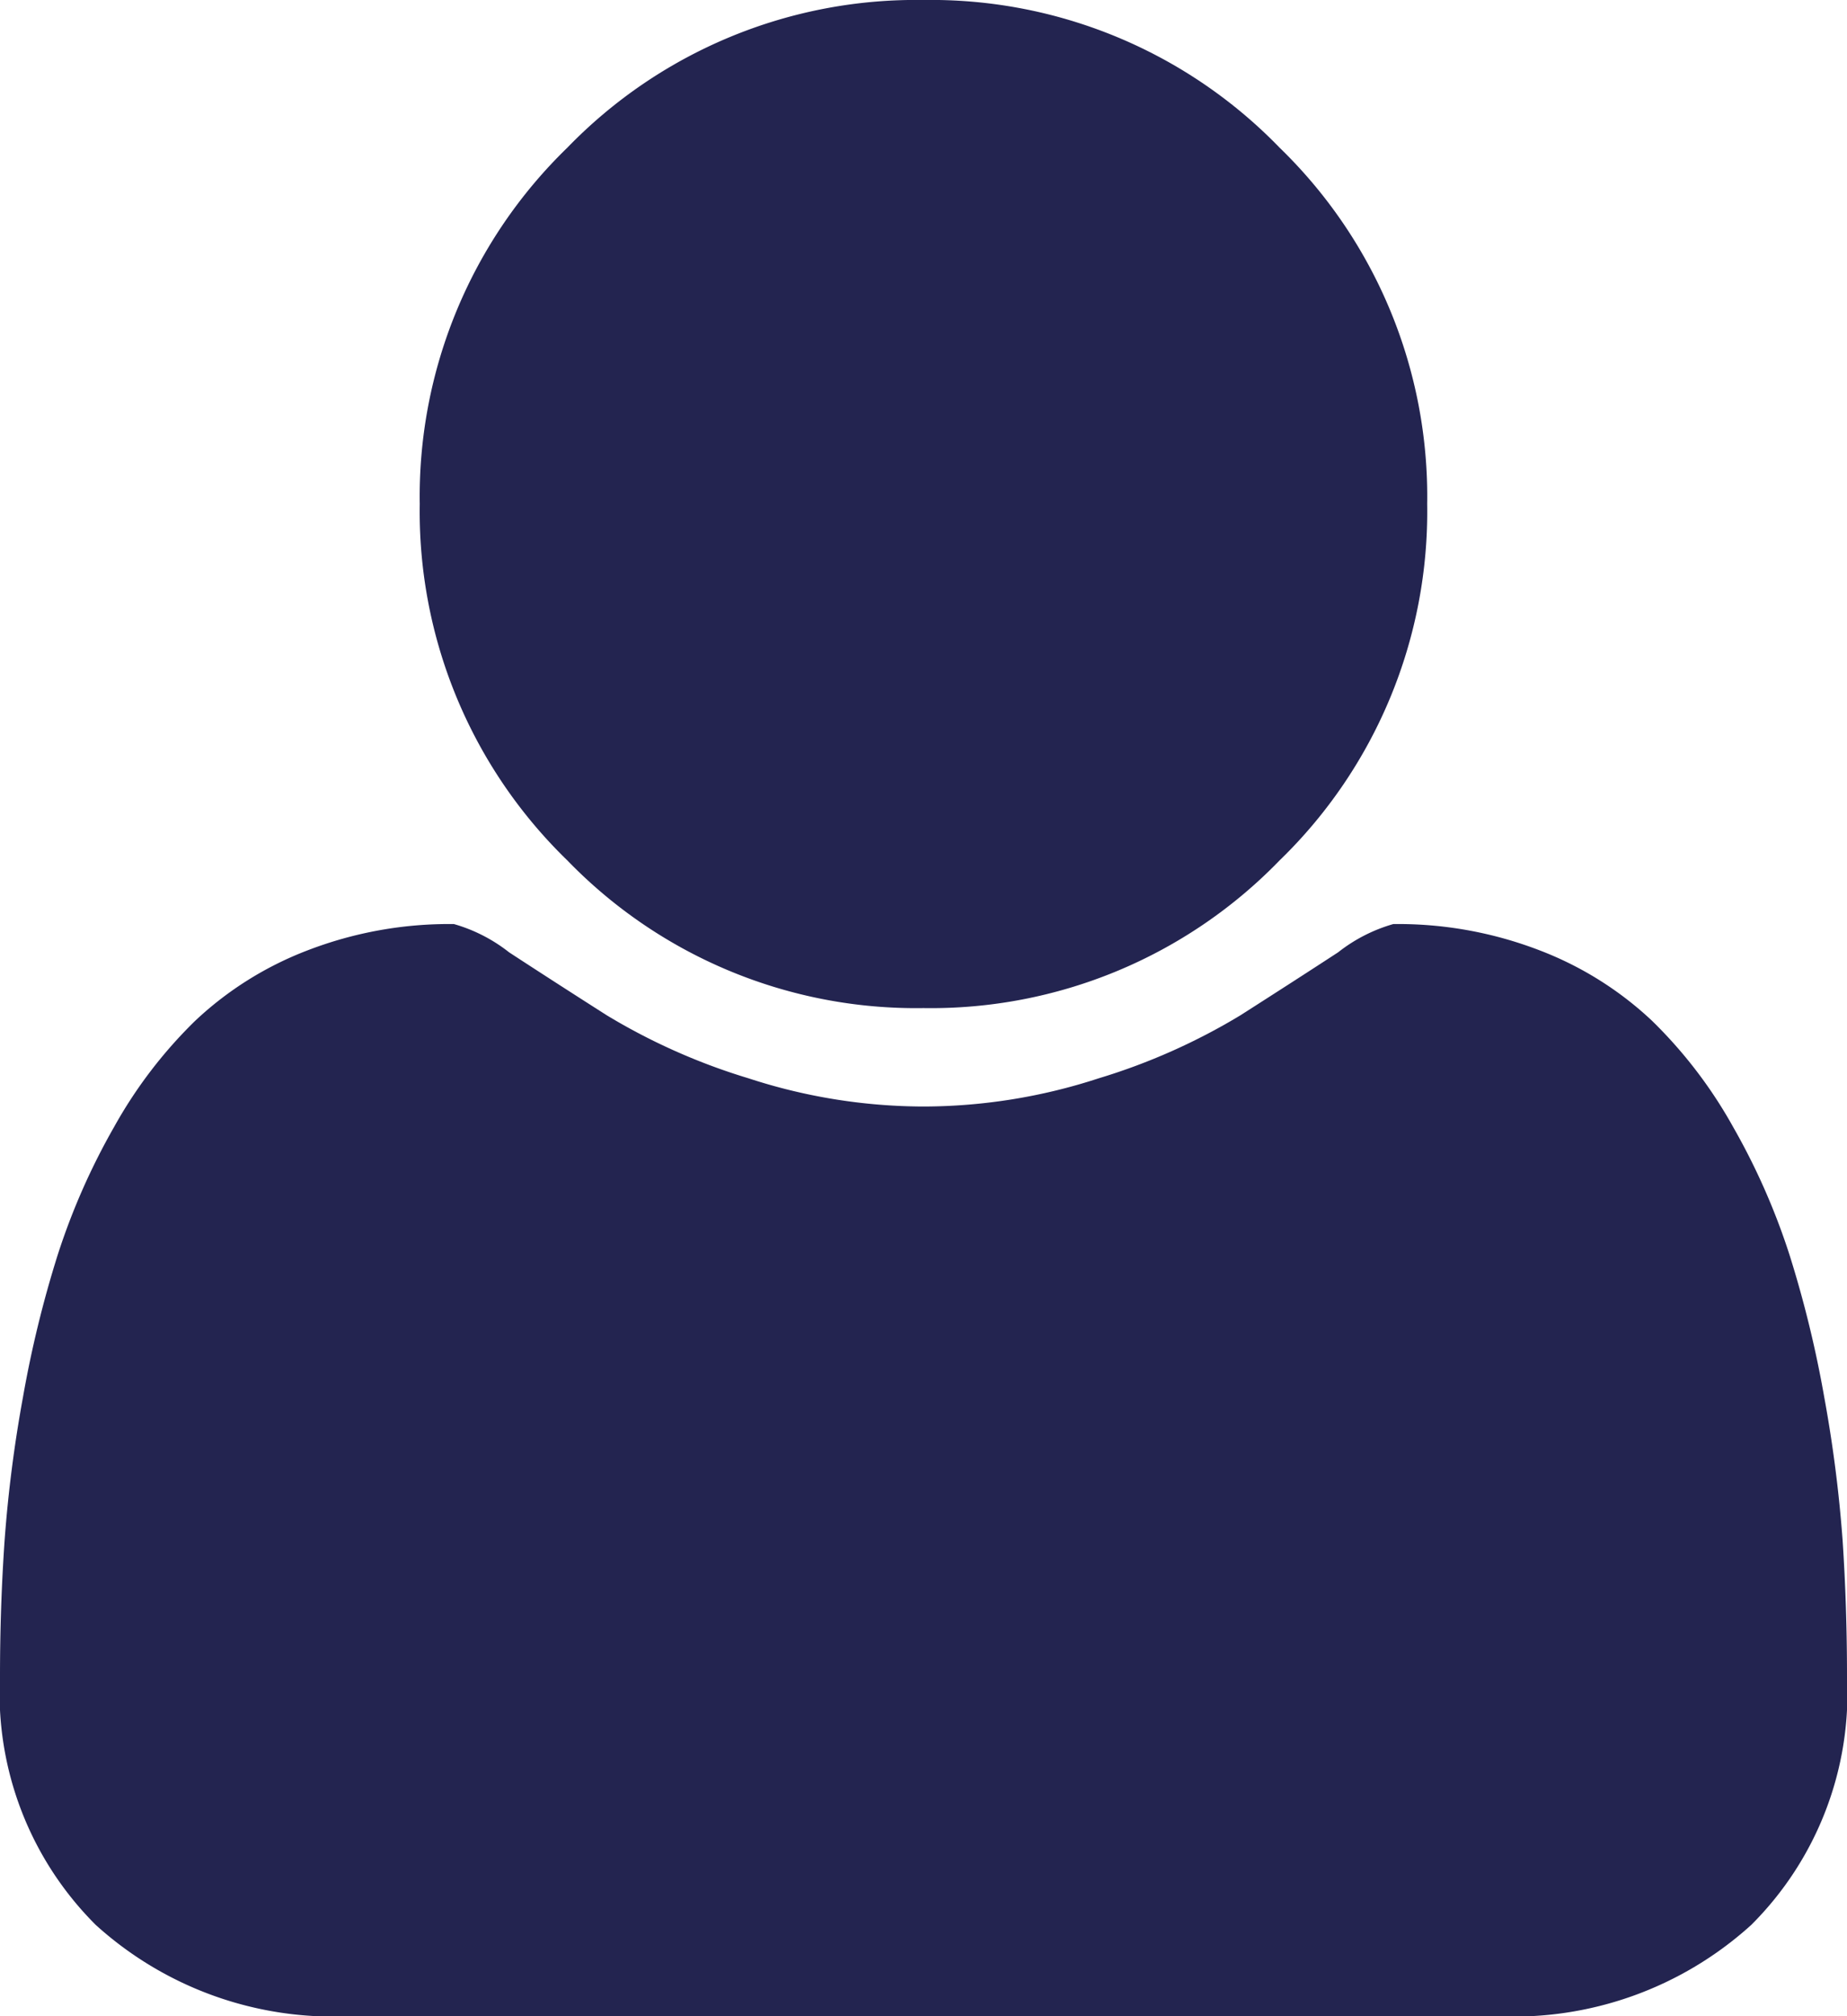 <?xml version="1.0" encoding="UTF-8"?> <svg xmlns="http://www.w3.org/2000/svg" width="25.667" height="28" viewBox="0 0 25.667 28"><path d="M25.667-1384.721a4.543,4.543,0,0,1-1.331,3.454A4.916,4.916,0,0,1,20.8-1380H4.867a4.916,4.916,0,0,1-3.536-1.267A4.543,4.543,0,0,1,0-1384.721q0-.966.064-1.887a18.567,18.567,0,0,1,.255-1.987,15.453,15.453,0,0,1,.483-1.978,9.367,9.367,0,0,1,.784-1.777,6.409,6.409,0,0,1,1.13-1.477,4.753,4.753,0,0,1,1.559-.975,5.477,5.477,0,0,1,2.033-.365,2.226,2.226,0,0,1,.766.392q.6.392,1.358.875a8.624,8.624,0,0,0,1.969.875,7.871,7.871,0,0,0,2.434.392,7.871,7.871,0,0,0,2.434-.392,8.624,8.624,0,0,0,1.969-.875q.757-.483,1.358-.875a2.227,2.227,0,0,1,.766-.392,5.477,5.477,0,0,1,2.033.365,4.753,4.753,0,0,1,1.559.975,6.408,6.408,0,0,1,1.13,1.477,9.367,9.367,0,0,1,.784,1.777,15.453,15.453,0,0,1,.483,1.978,18.568,18.568,0,0,1,.255,1.987Q25.667-1385.687,25.667-1384.721ZM19.833-1401a6.744,6.744,0,0,1-2.051,4.949A6.744,6.744,0,0,1,12.833-1394a6.744,6.744,0,0,1-4.949-2.051A6.744,6.744,0,0,1,5.833-1401a6.744,6.744,0,0,1,2.051-4.949A6.744,6.744,0,0,1,12.833-1408a6.744,6.744,0,0,1,4.949,2.051A6.744,6.744,0,0,1,19.833-1401Z" transform="translate(0 1408)" fill="#232450"></path></svg> 